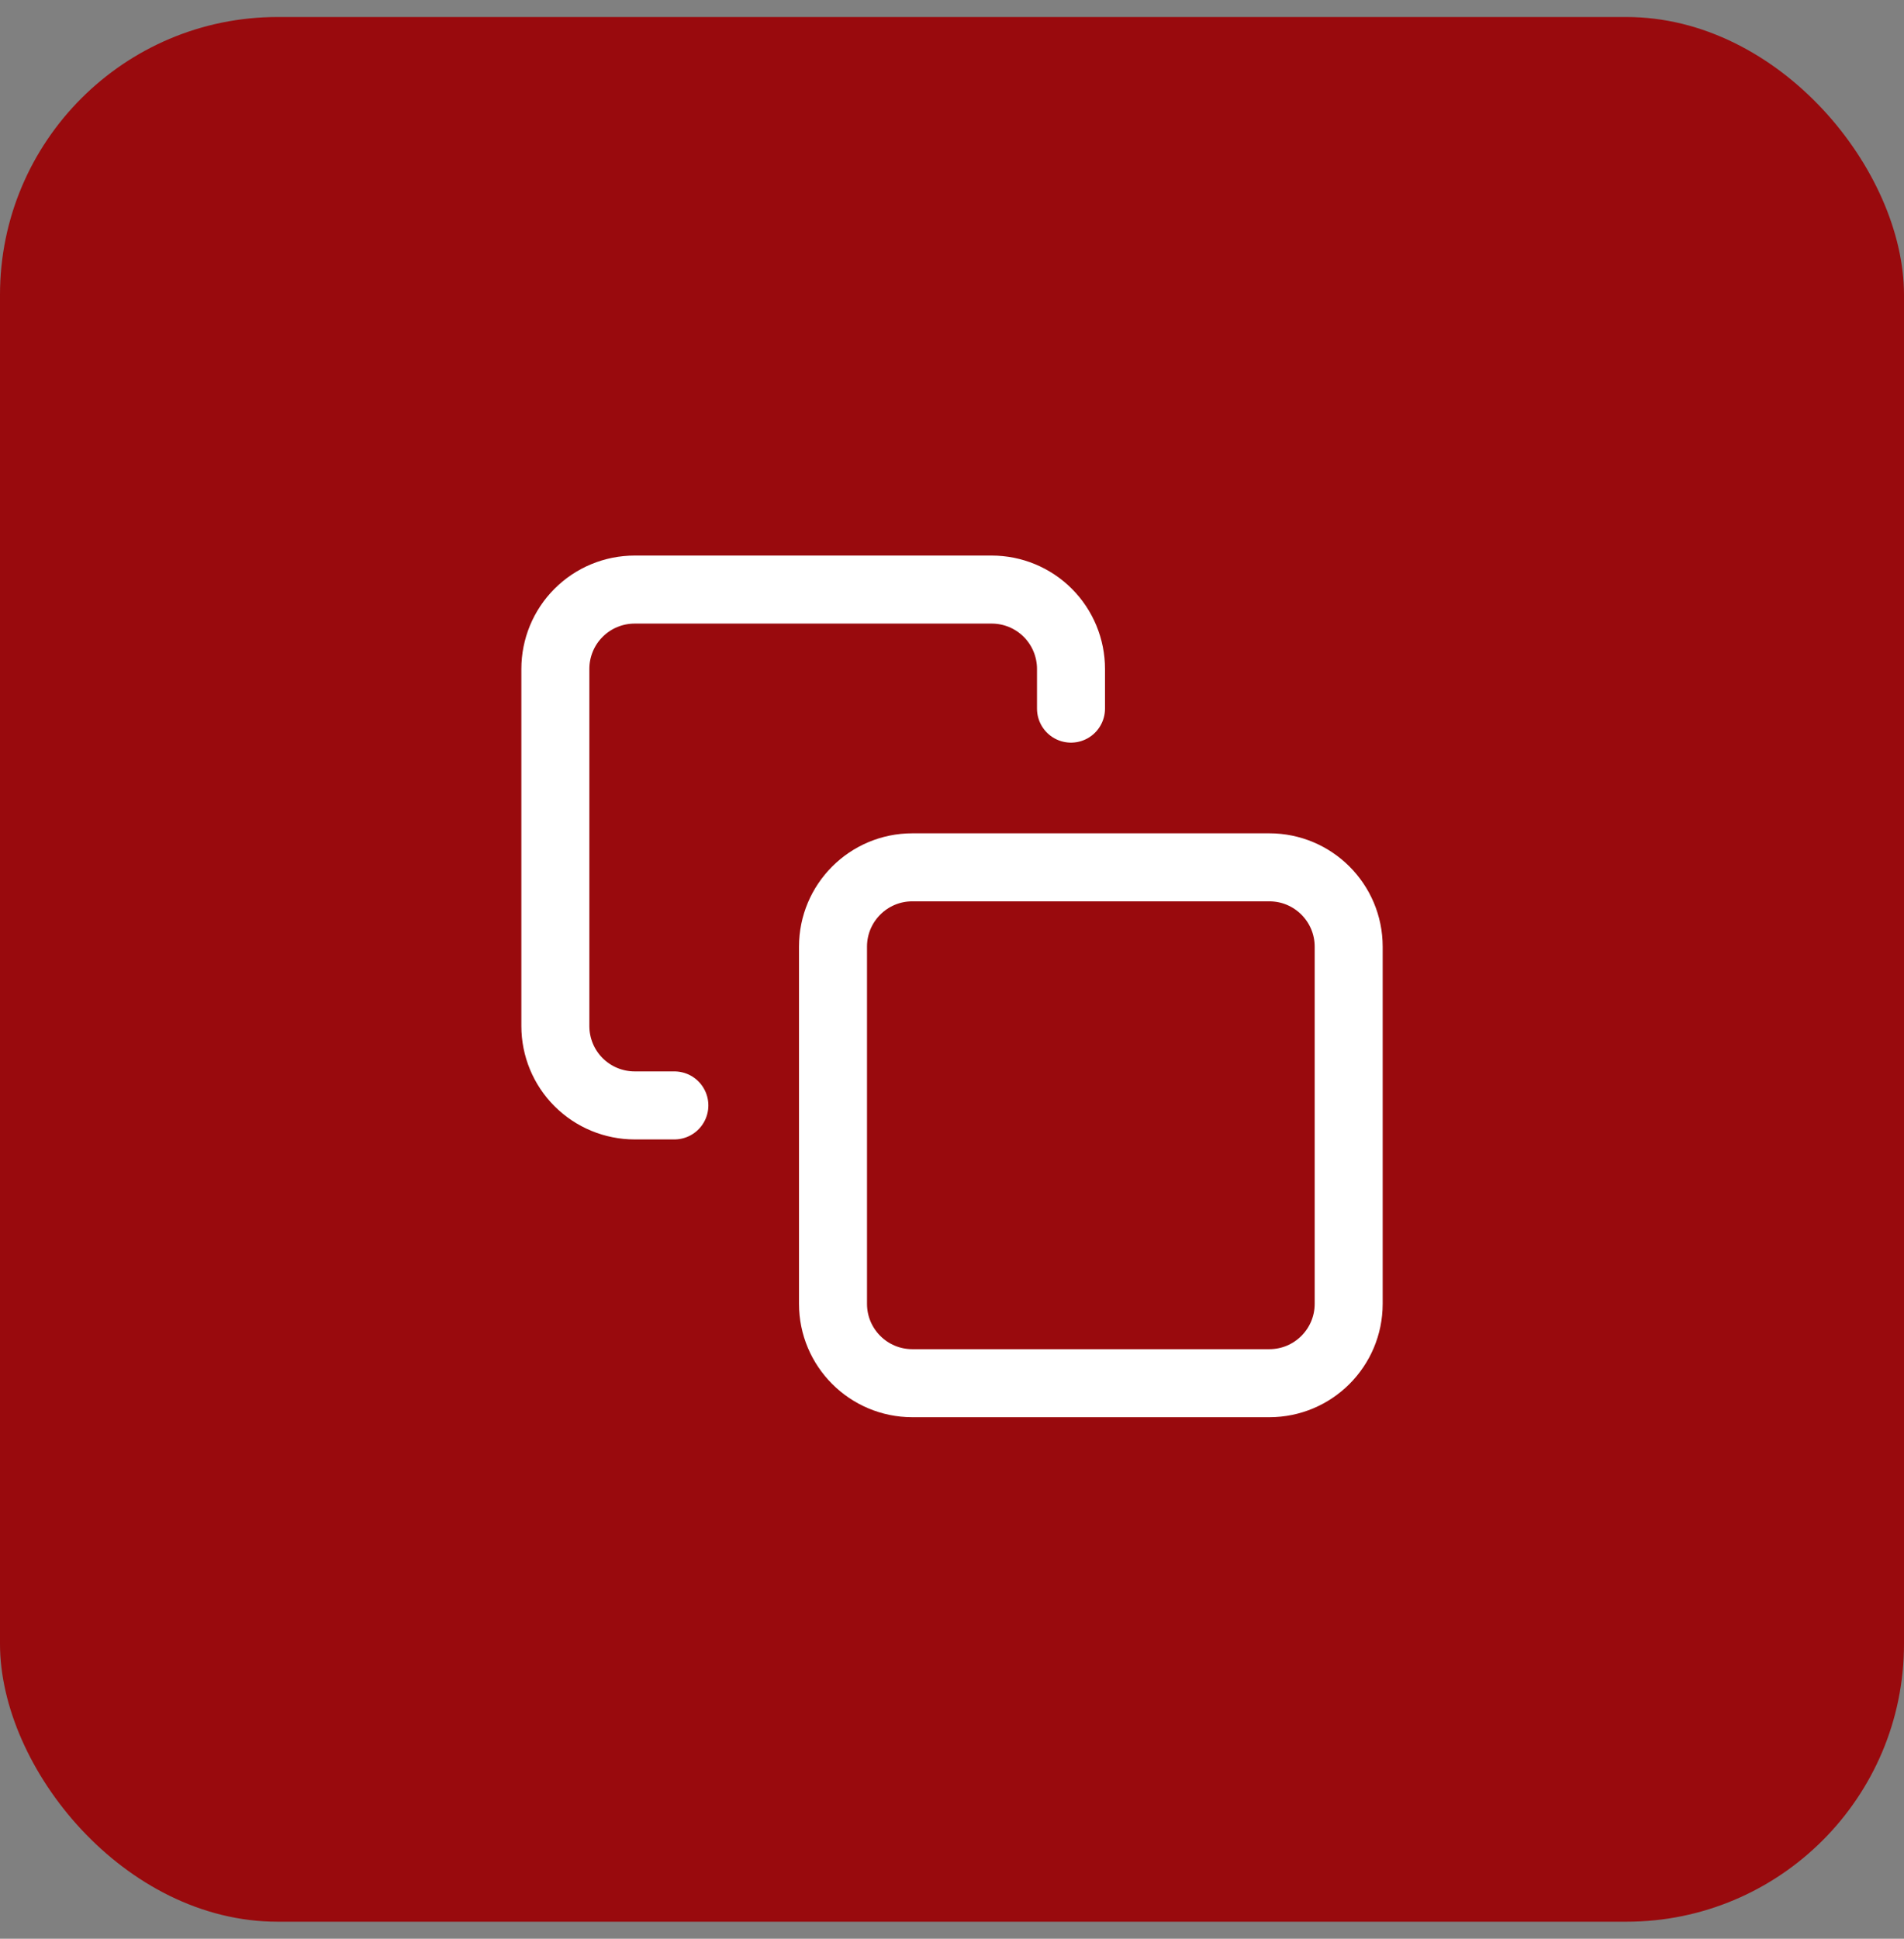 <svg xmlns="http://www.w3.org/2000/svg" width="56" height="57" viewBox="0 0 56 57" fill="none"><rect x="0" y="0" width="56" height="57" fill="#808080" stroke="none"/><rect y="0.5" width="56" height="56" rx="8.167" fill="#990A0D"></rect><path d="M37.333 25.5H26.833C25.545 25.5 24.5 26.545 24.5 27.833V38.333C24.5 39.622 25.545 40.667 26.833 40.667H37.333C38.622 40.667 39.667 39.622 39.667 38.333V27.833C39.667 26.545 38.622 25.5 37.333 25.5Z" stroke="white" stroke-width="2" stroke-linecap="round" stroke-linejoin="round"></path><path d="M19.834 32.5H18.667C18.048 32.5 17.454 32.254 17.017 31.817C16.579 31.379 16.334 30.786 16.334 30.167V19.667C16.334 19.048 16.579 18.454 17.017 18.017C17.454 17.579 18.048 17.334 18.667 17.334H29.167C29.786 17.334 30.379 17.579 30.817 18.017C31.254 18.454 31.5 19.048 31.5 19.667V20.834" stroke="white" stroke-width="2" stroke-linecap="round" stroke-linejoin="round"></path></svg>